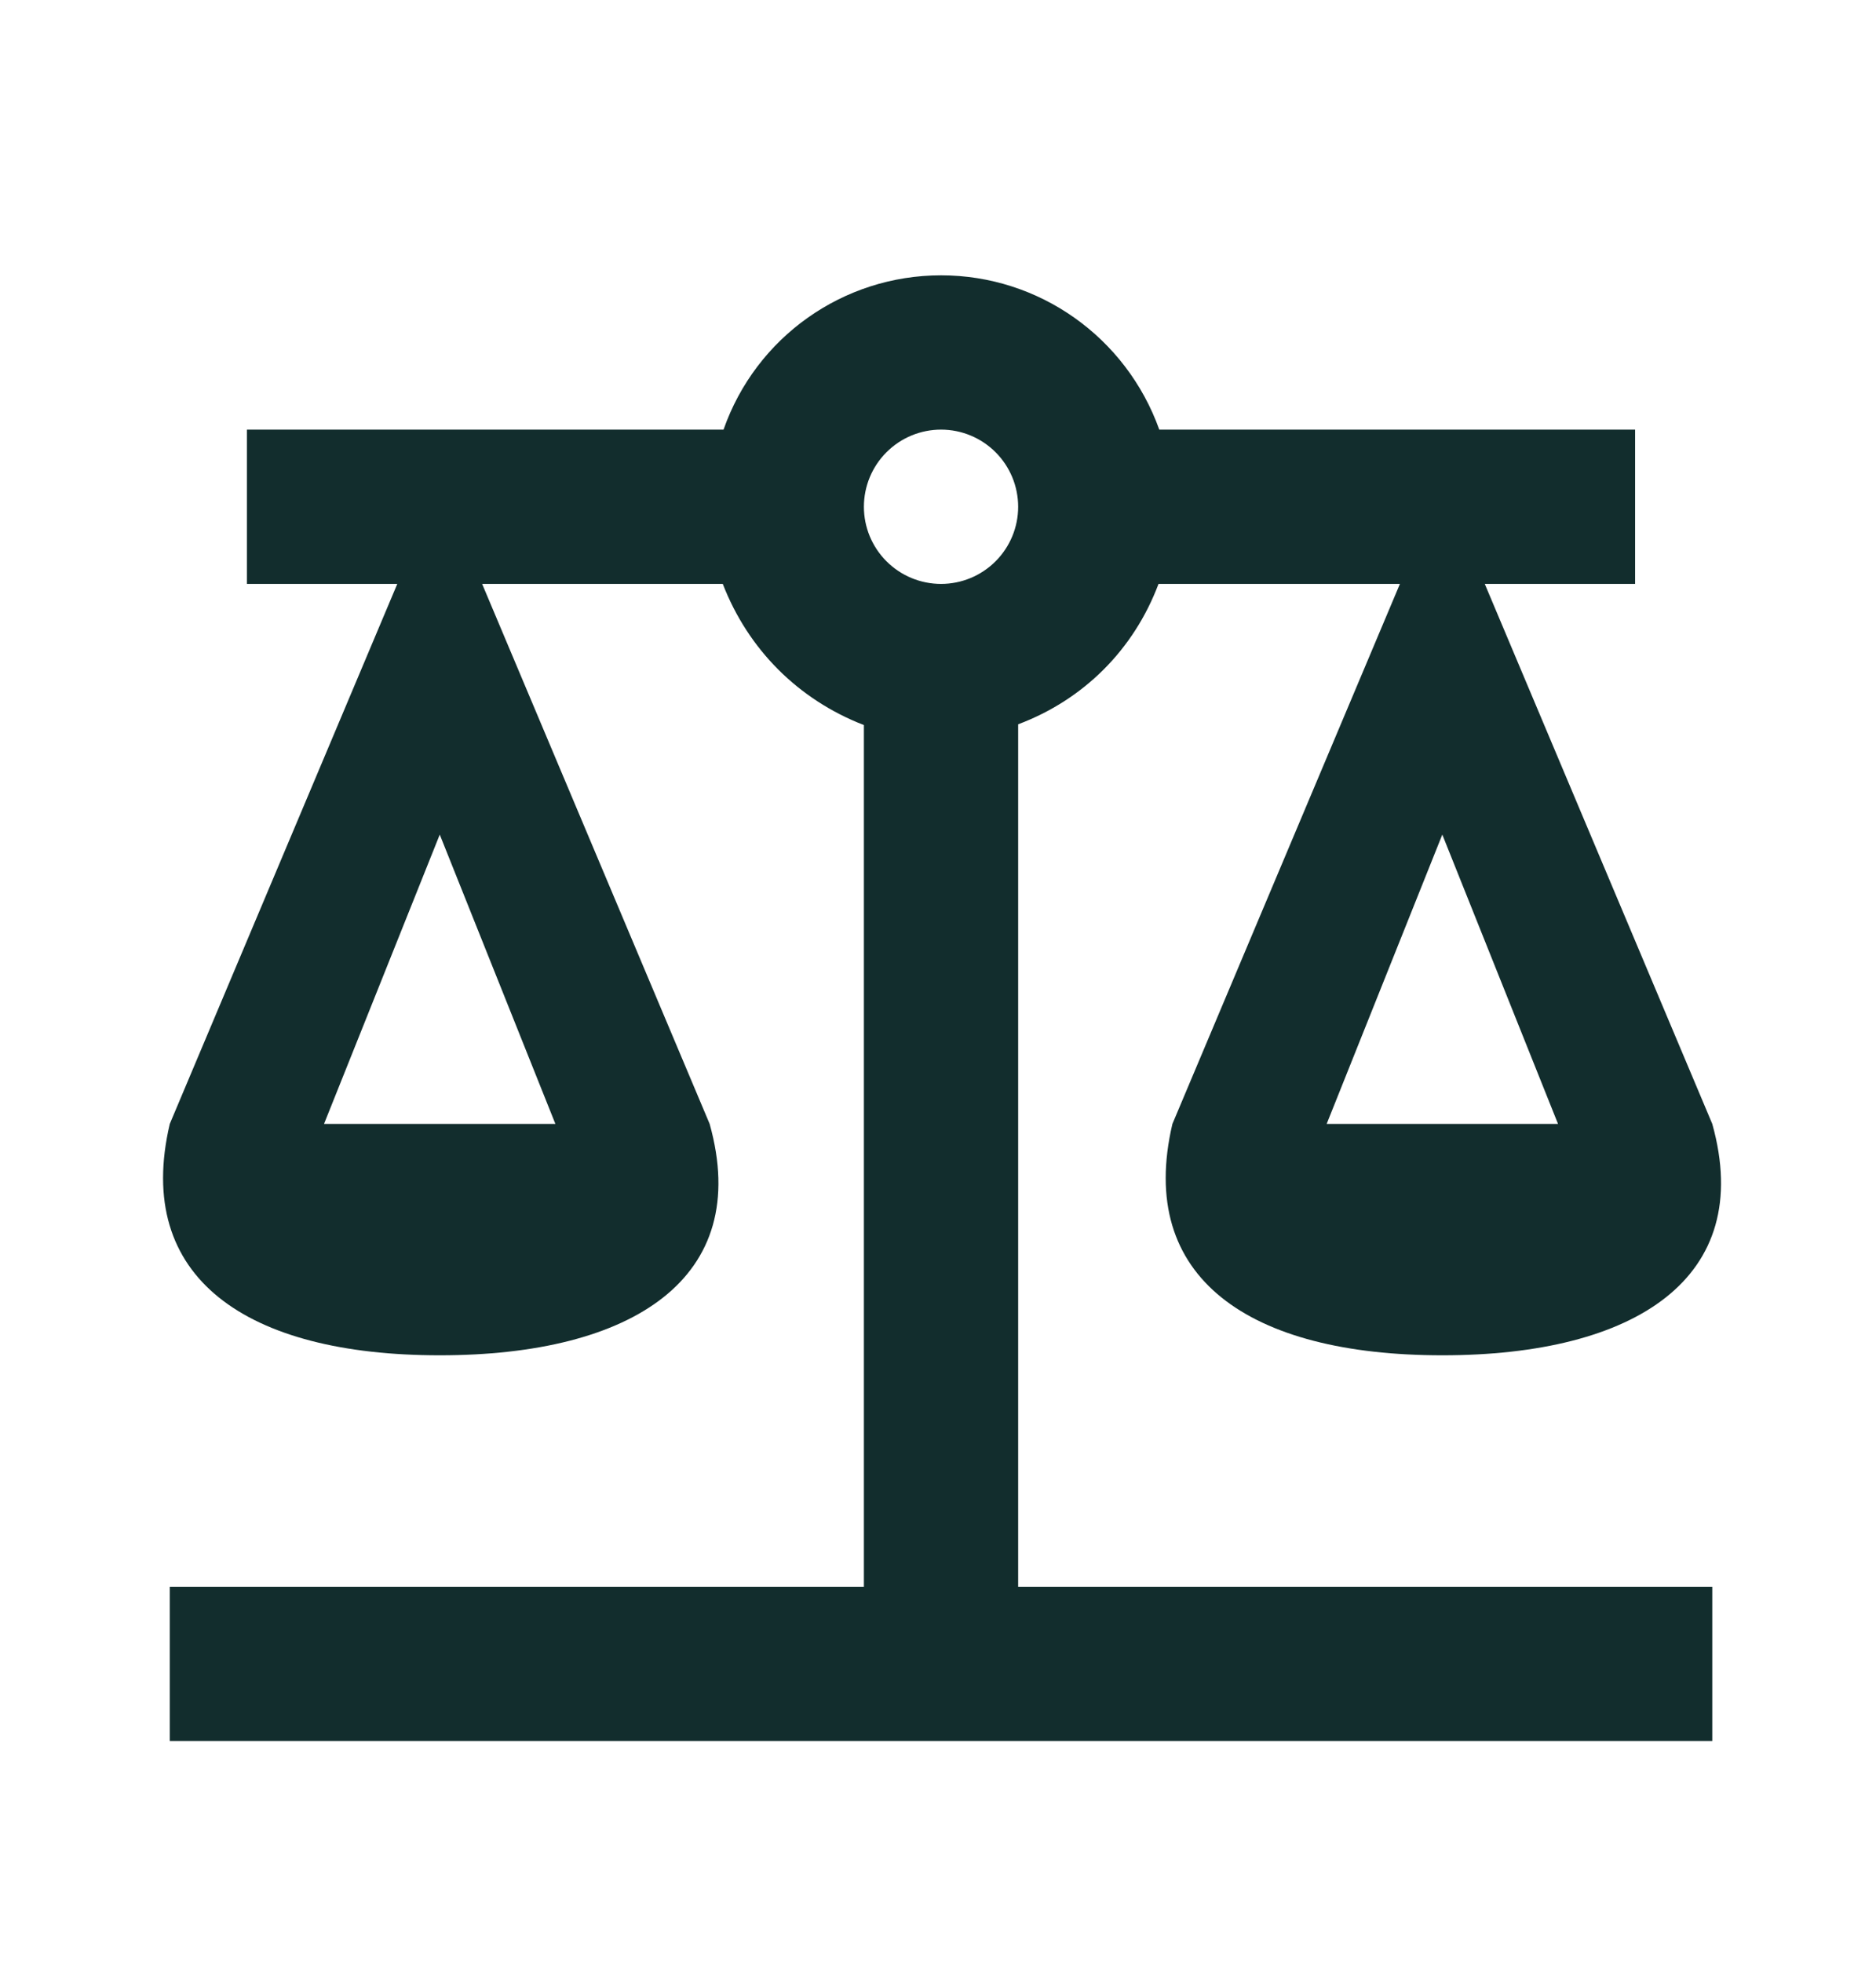 <svg width="22" height="23" viewBox="0 0 22 23" fill="none" xmlns="http://www.w3.org/2000/svg">
<path d="M11.036 3.228C9.887 3.228 8.865 3.952 8.485 5.037H2.896V6.846H4.659L1.991 13.177C1.566 14.986 2.896 15.89 5.157 15.89C7.418 15.89 8.829 14.986 8.322 13.177L5.654 6.846H8.476C8.774 7.615 9.362 8.203 10.131 8.501V18.604H1.991V20.412H20.08V18.604H11.94V8.492C12.709 8.203 13.297 7.615 13.586 6.846H16.417L13.749 13.177C13.324 14.986 14.653 15.89 16.914 15.89C19.175 15.89 20.586 14.986 20.08 13.177L17.412 6.846H19.175V5.037H13.595C13.206 3.952 12.184 3.228 11.036 3.228ZM11.036 5.037C11.275 5.037 11.505 5.132 11.675 5.302C11.845 5.472 11.94 5.702 11.94 5.942C11.94 6.181 11.845 6.411 11.675 6.581C11.505 6.751 11.275 6.846 11.036 6.846C10.796 6.846 10.566 6.751 10.396 6.581C10.226 6.411 10.131 6.181 10.131 5.942C10.131 5.702 10.226 5.472 10.396 5.302C10.566 5.132 10.796 5.037 11.036 5.037ZM5.157 9.785L6.513 13.177H3.8L5.157 9.785ZM16.914 9.785L18.271 13.177H15.558L16.914 9.785Z" fill="#122D2D"/>
</svg>

